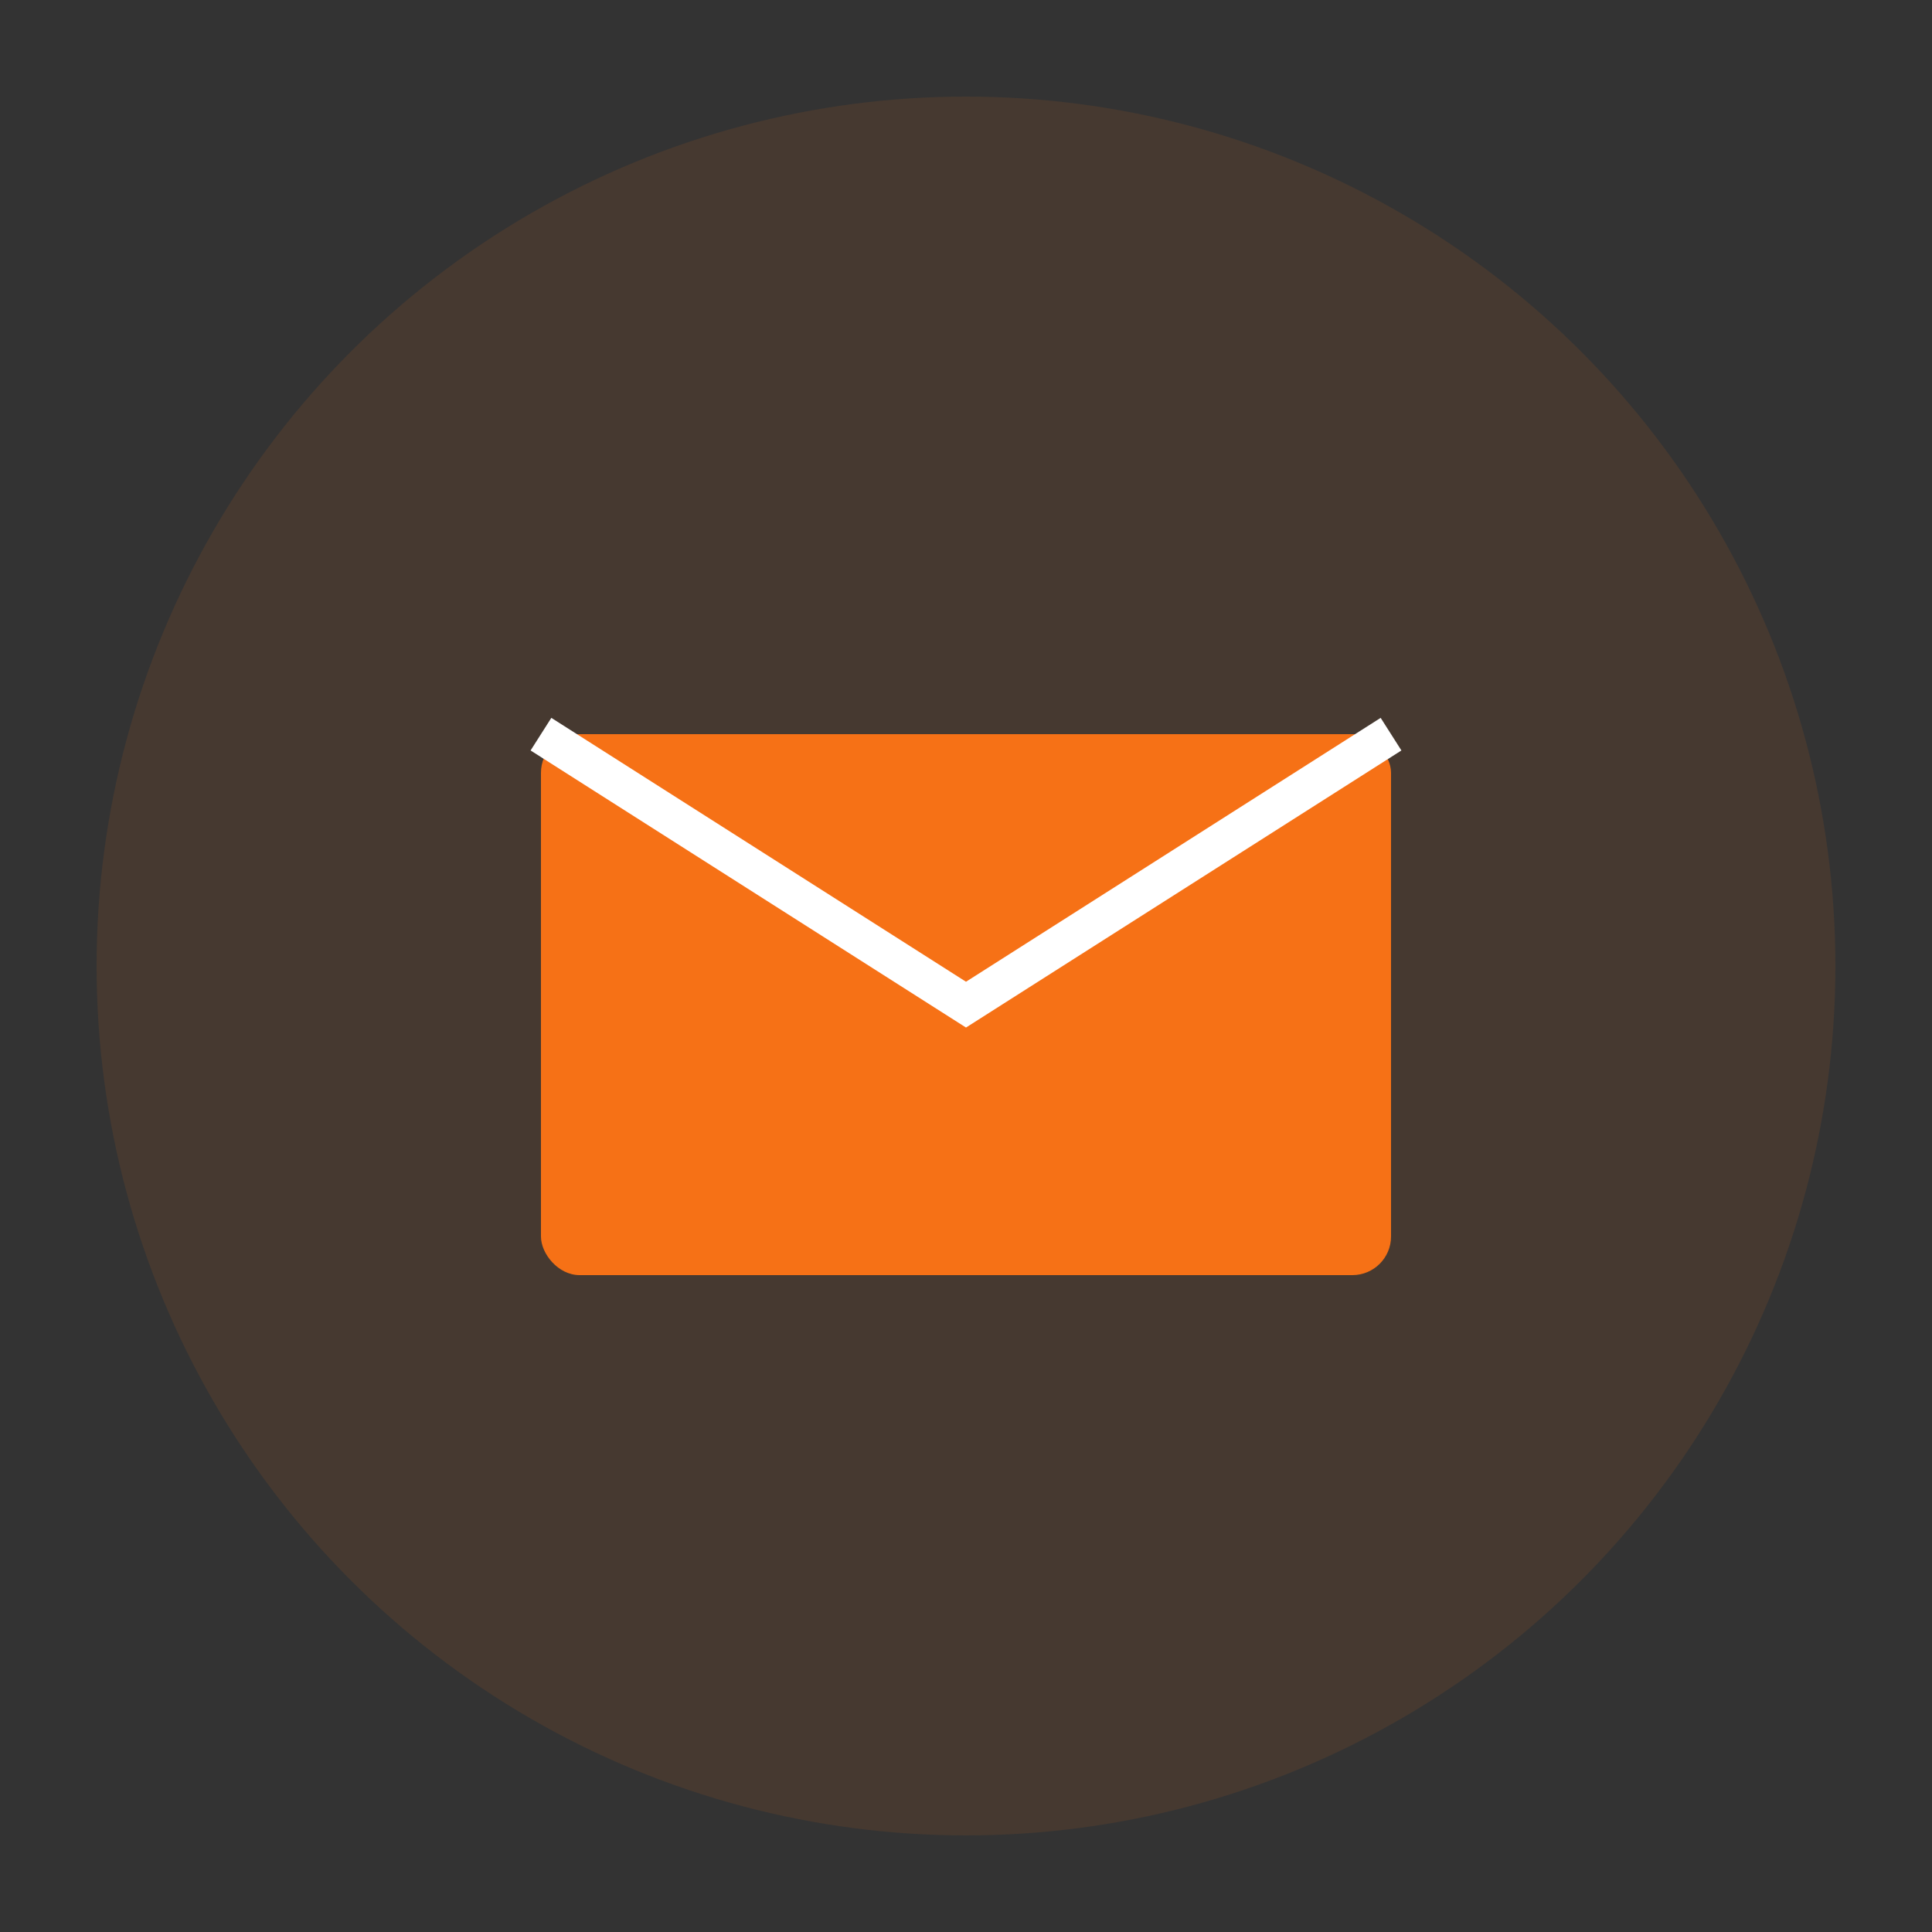 <svg width="100" height="100" viewBox="0 0 100 100" fill="none" xmlns="http://www.w3.org/2000/svg">
  <rect x="0" y="0" width="100" height="100" fill="#333333" stroke="none"/>
  <circle cx="50" cy="50" r="45" fill="#f67116" fill-opacity="0.1"/>
  <rect x="28" y="38" width="44" height="28" rx="2" fill="#f67116"/>
  <path d="M28 38 L50 52 L72 38" stroke="white" stroke-width="2" fill="none"/>
</svg>
